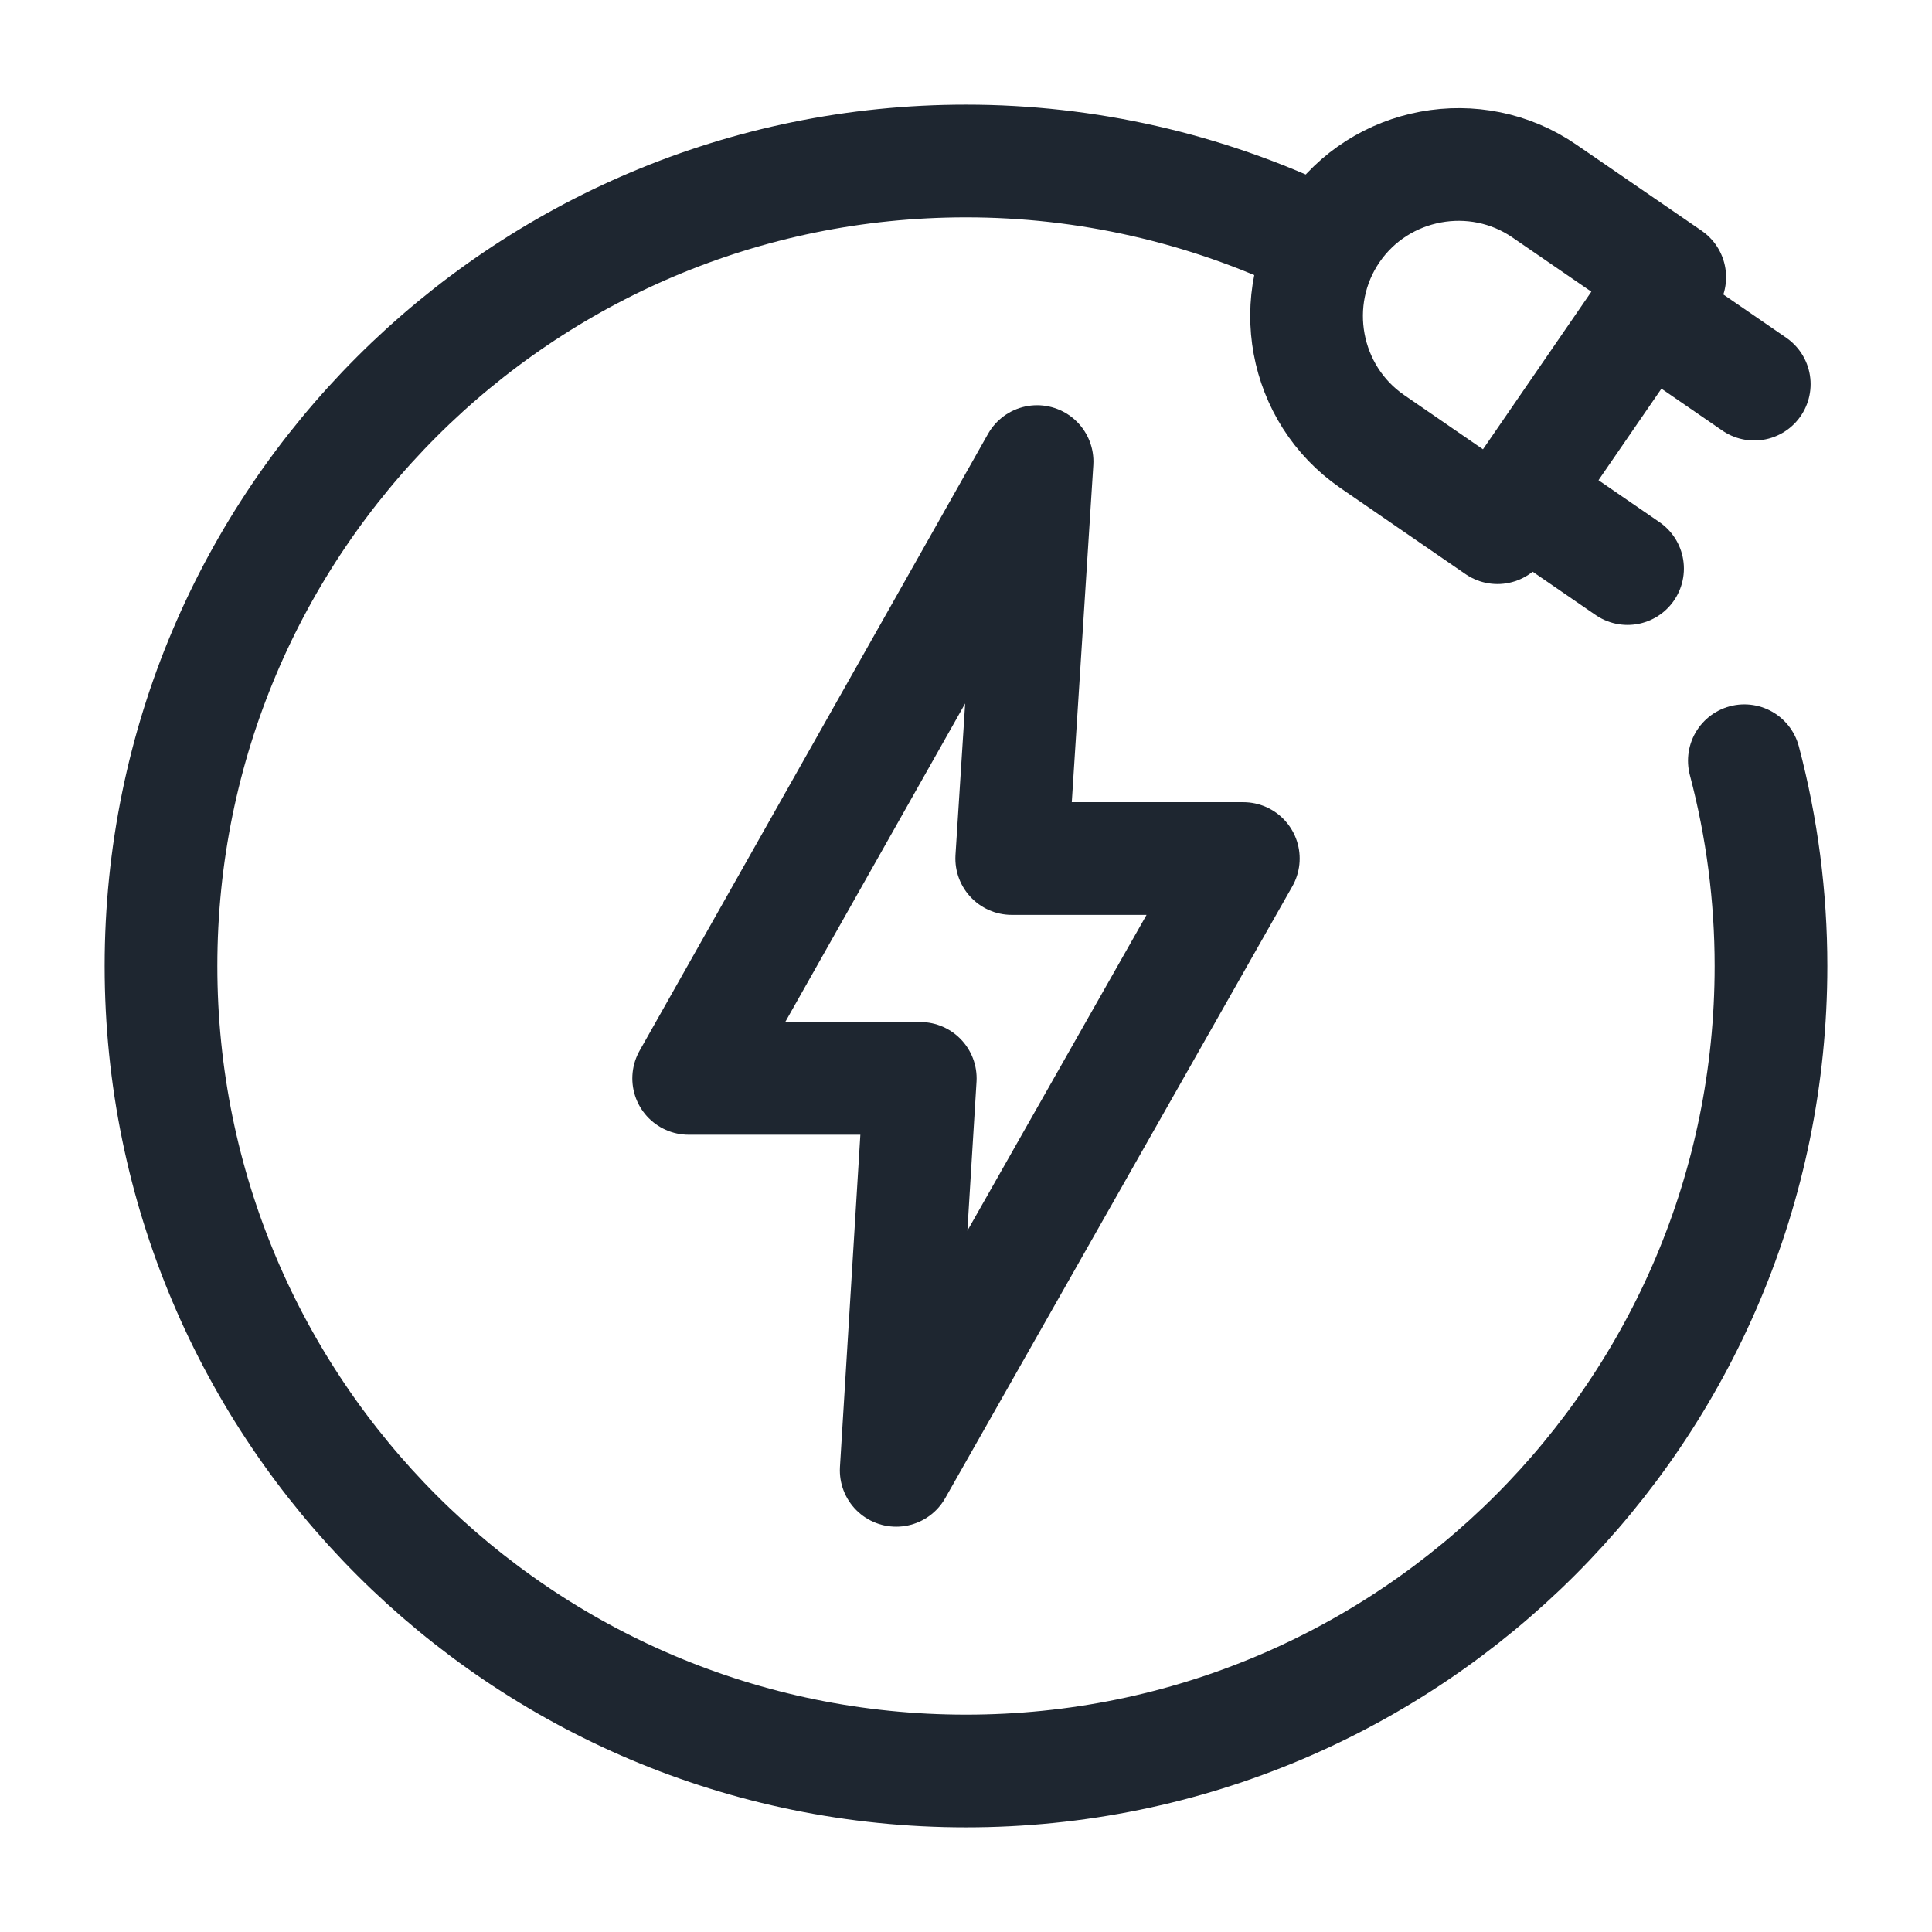 <svg width="24" height="24" viewBox="0 0 24 24" fill="none" xmlns="http://www.w3.org/2000/svg">
<path d="M21.669 9.45C21.889 10.282 22 11.139 22 12C22 17.523 17.523 22 12 22C6.477 22 2 17.523 2 12C2 6.477 6.477 2 12 2C13.495 2 14.97 2.335 16.319 2.981" stroke="#1E2630" stroke-width="1.4" stroke-miterlimit="22.926" stroke-linecap="round" stroke-linejoin="round"/>
<path fill-rule="evenodd" clip-rule="evenodd" d="M12.568 10.665H15.445L11.133 18.265L11.432 13.396H8.555L12.883 5.734L12.568 10.665Z" stroke="#1E2630" stroke-width="1.4" stroke-miterlimit="22.926" stroke-linecap="round" stroke-linejoin="round"/>
<path fill-rule="evenodd" clip-rule="evenodd" d="M20.742 3.443L18.602 6.555L17.047 5.485C16.191 4.896 15.973 3.715 16.561 2.859C17.149 2.004 18.331 1.785 19.186 2.374L20.742 3.443Z" stroke="#1E2630" stroke-width="1.4" stroke-miterlimit="22.926" stroke-linecap="round" stroke-linejoin="round"/>
<path d="M19.021 6.24L20.218 7.063" stroke="#1E2630" stroke-width="1.4" stroke-miterlimit="22.926" stroke-linecap="round" stroke-linejoin="round"/>
<path d="M20.596 3.949L21.792 4.772" stroke="#1E2630" stroke-width="1.4" stroke-miterlimit="22.926" stroke-linecap="round" stroke-linejoin="round"/>
</svg>
